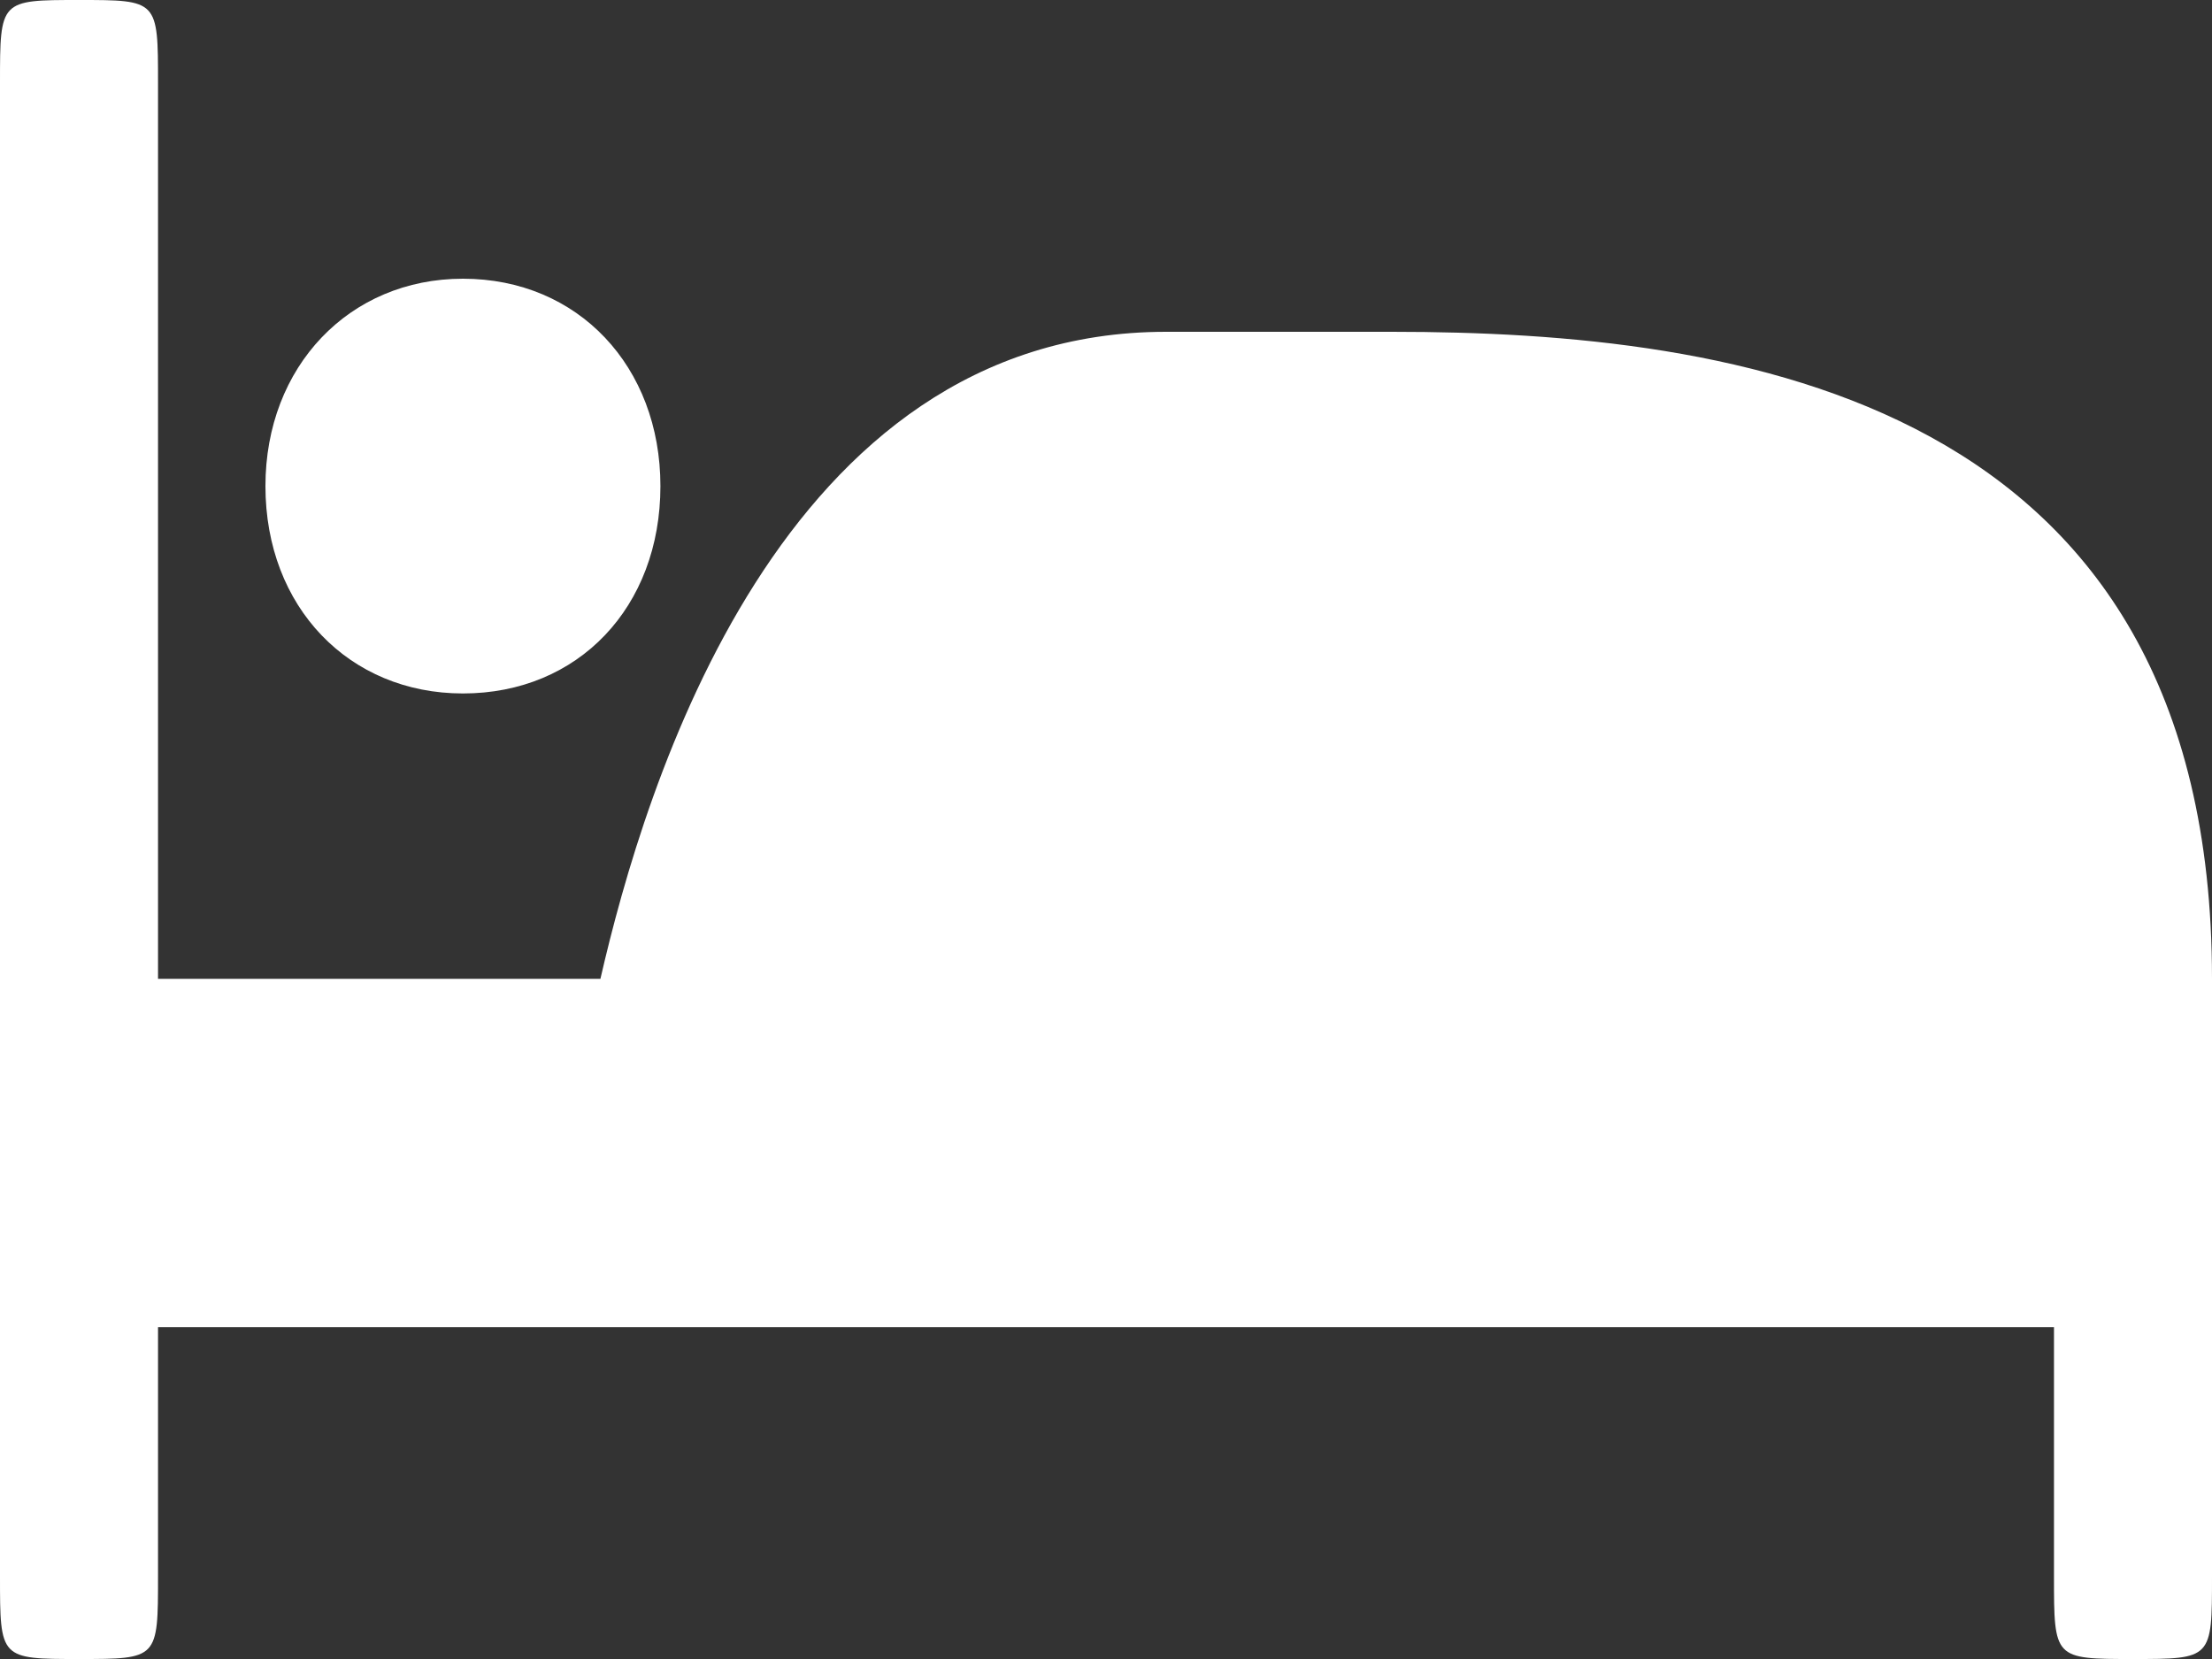 <?xml version="1.0" encoding="UTF-8"?>
<svg width="32px" height="24px" viewBox="0 0 32 24" version="1.1" xmlns="http://www.w3.org/2000/svg" xmlns:xlink="http://www.w3.org/1999/xlink">
    <rect x="0" y="0" width="32" height="24" fill="#333333" stroke="none"/>
    <!-- Generator: Sketch 44.1 (41455) - http://www.bohemiancoding.com/sketch -->
    <title>bed-icon-white@1x</title>
    <desc>Created with Sketch.</desc>
    <defs></defs>
    <g id="Desktop-animations" stroke="none" stroke-width="1" fill="none" fill-rule="evenodd">
        <g id="Now-Selling-1.1" transform="translate(-130, -1642)" fill="#FFFFFF">
            <path d="M150.137,1646.8 L146.869,1646.8 C141.291,1646.8 139.326,1653.376 138.686,1656.16 L132.286,1656.16 L132.286,1643.2 C132.286,1642 132.286,1642 131.143,1642 C130,1642 130,1642 130,1643.2 L130,1664.8 C130,1666 130,1666 131.143,1666 C132.286,1666 132.286,1666 132.286,1664.8 L132.286,1661.2 L159.714,1661.2 L159.714,1664.8 C159.714,1666 159.714,1666 160.857,1666 C162,1666 162,1666 162,1664.8 L162,1656.16 C162,1647.736 155.097,1646.8 150.137,1646.8 Z M136.697,1652.032 C138.366,1652.032 139.554,1650.784 139.554,1649.032 C139.554,1647.304 138.366,1646.032 136.697,1646.032 C135.051,1646.032 133.84,1647.304 133.84,1649.032 C133.84,1650.784 135.051,1652.032 136.697,1652.032 Z" id="bed-icon-white"></path>
        </g>
    </g>
</svg>